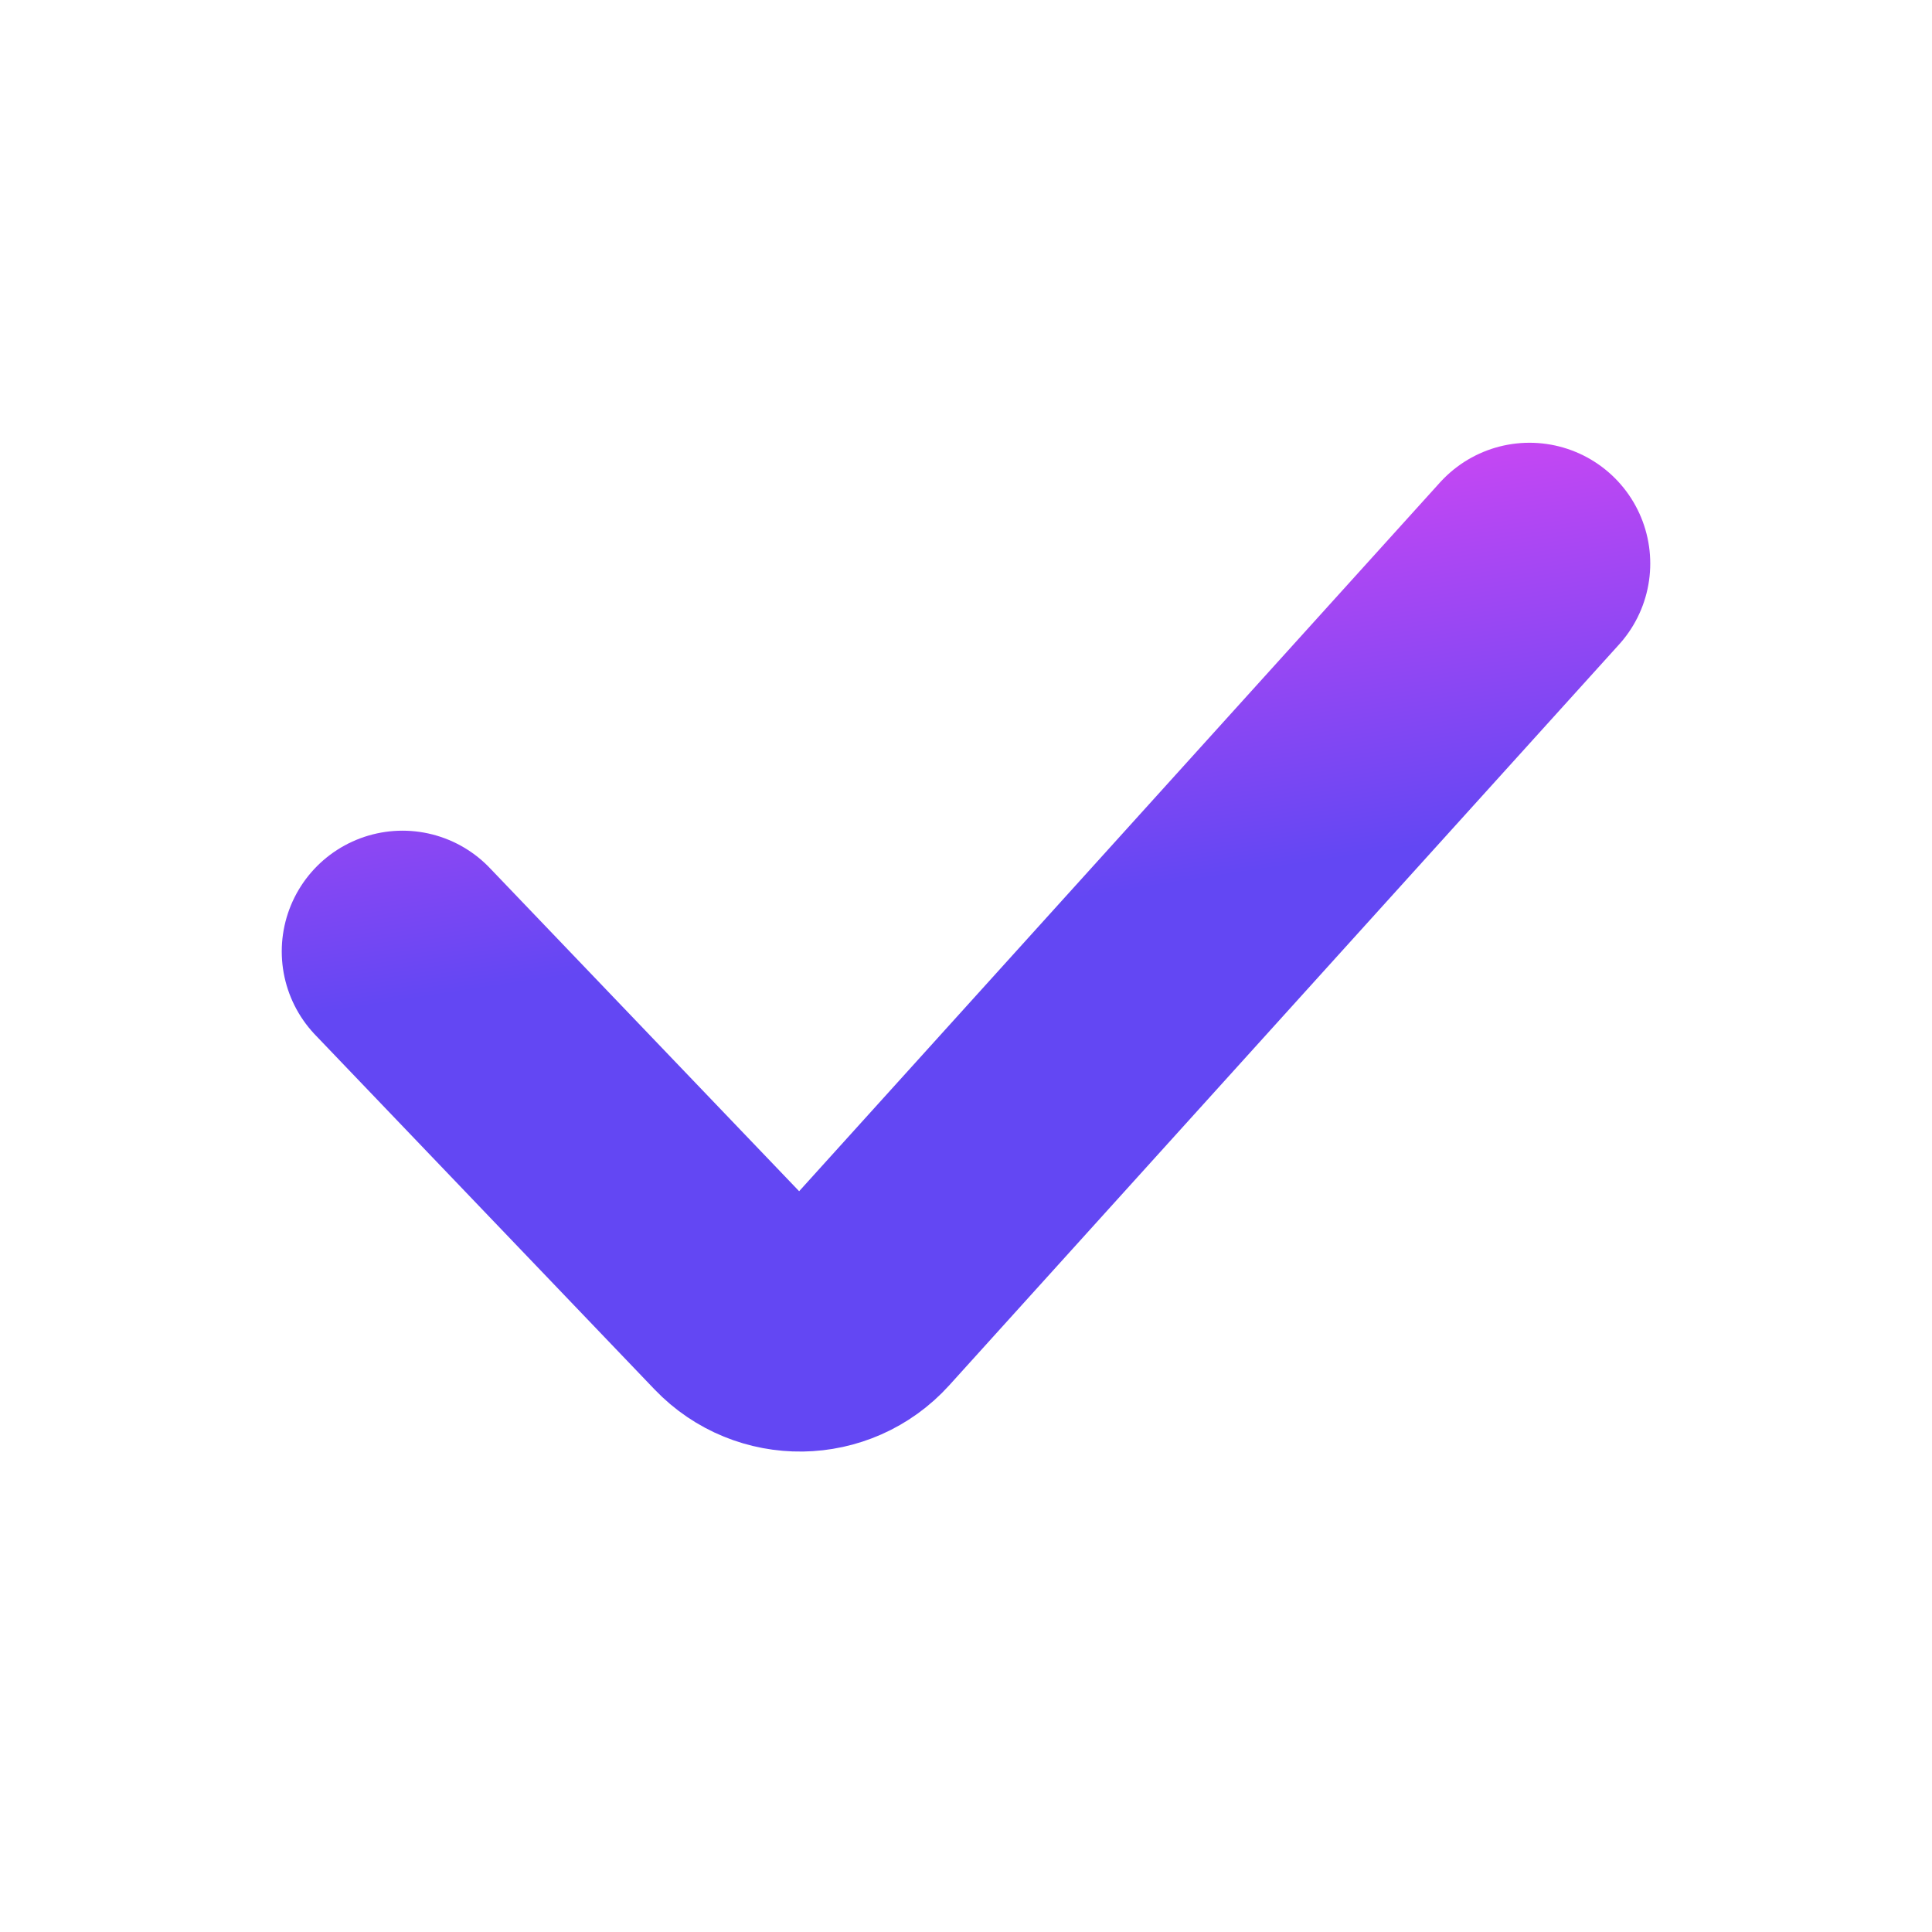 <svg width="24" height="24" viewBox="0 0 24 24" fill="none" xmlns="http://www.w3.org/2000/svg">
<path d="M5 11.819L9.215 16.223C9.617 16.643 10.29 16.633 10.679 16.203L19 7" stroke="url(#paint0_linear_11133_117963)" stroke-width="3" stroke-linecap="round"/>
<defs>
<linearGradient id="paint0_linear_11133_117963" x1="5" y1="7" x2="6.806" y2="18.858" gradientUnits="userSpaceOnUse">
<stop stop-color="#D147F3"/>
<stop offset="0.448" stop-color="#6347F3"/>
</linearGradient>
</defs>
</svg>
